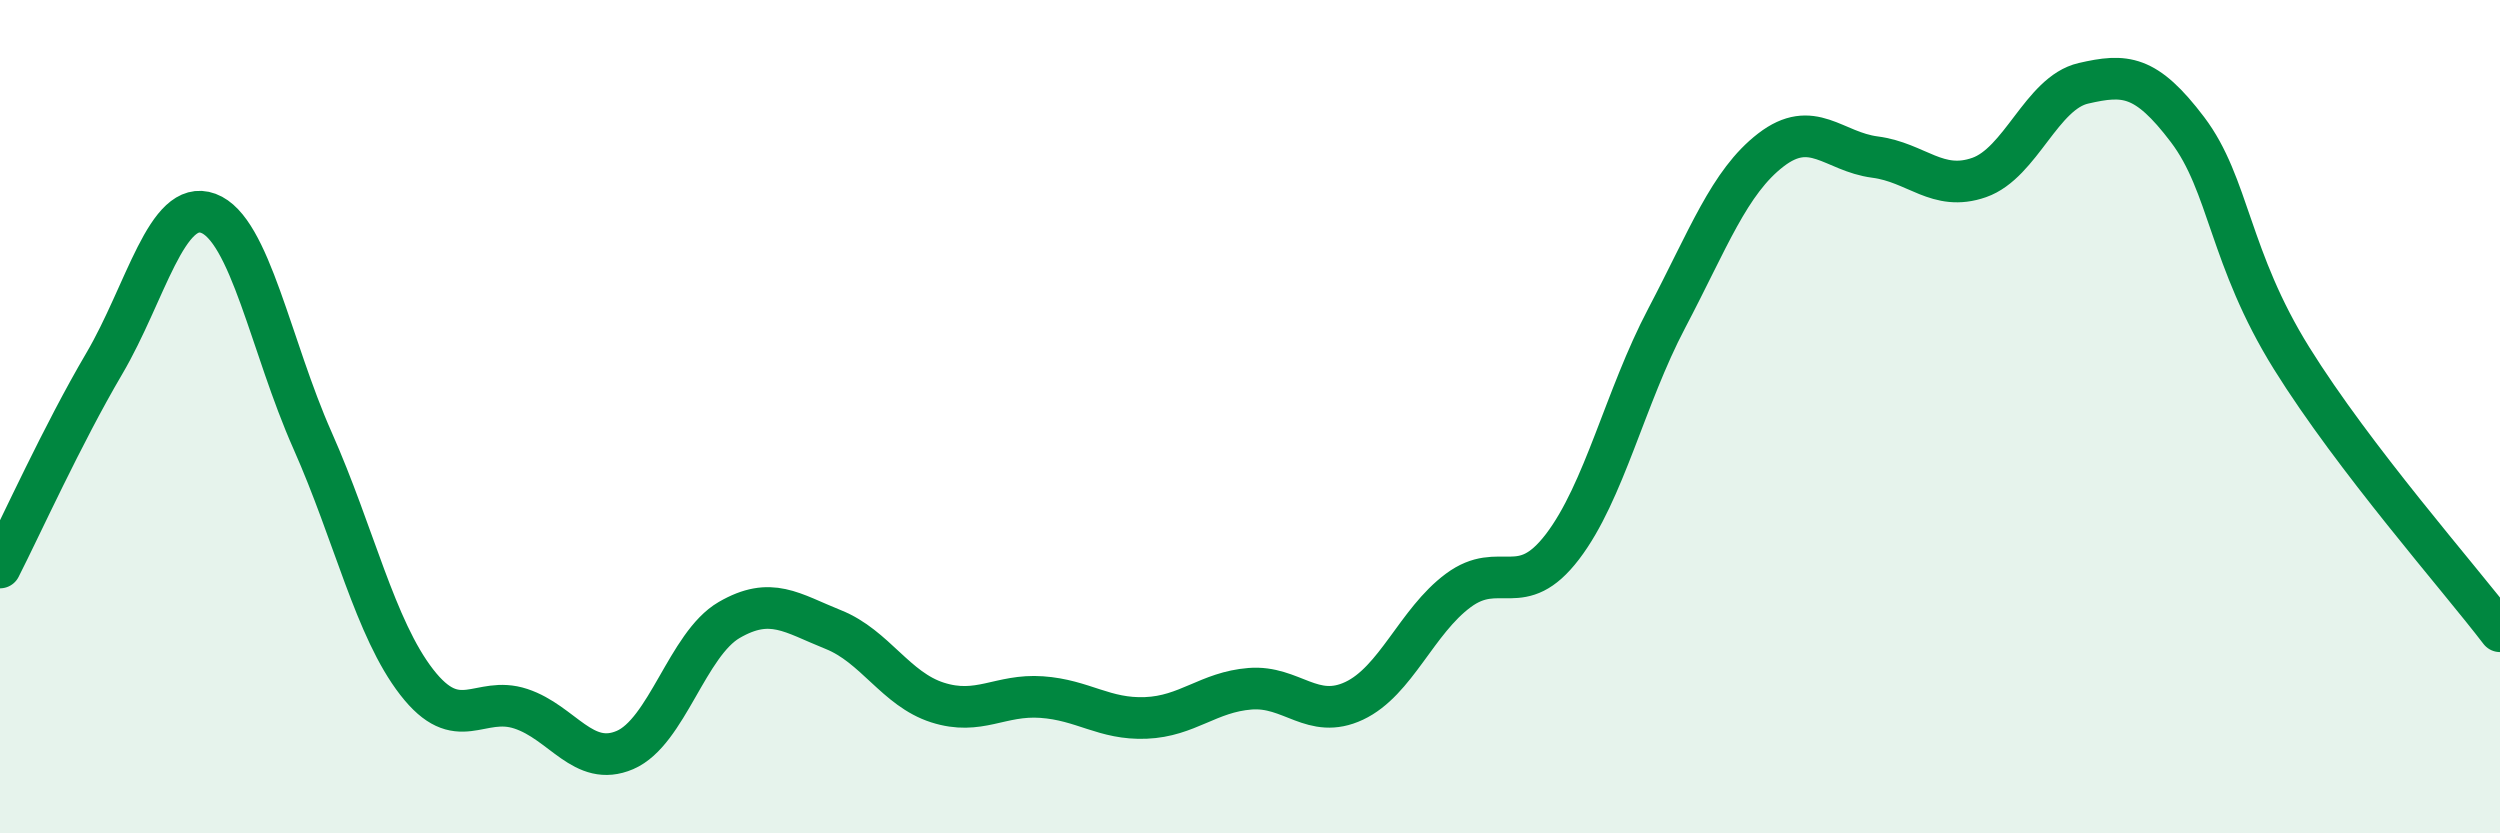 
    <svg width="60" height="20" viewBox="0 0 60 20" xmlns="http://www.w3.org/2000/svg">
      <path
        d="M 0,13.62 C 0.5,12.64 1.5,10.43 2.5,8.73 C 3.5,7.03 4,4.75 5,5.12 C 6,5.49 6.5,8.32 7.5,10.57 C 8.5,12.82 9,15.08 10,16.37 C 11,17.66 11.5,16.68 12.5,17.01 C 13.5,17.34 14,18.43 15,18 C 16,17.57 16.5,15.46 17.5,14.88 C 18.5,14.3 19,14.71 20,15.11 C 21,15.51 21.5,16.54 22.5,16.86 C 23.5,17.18 24,16.66 25,16.73 C 26,16.8 26.5,17.27 27.5,17.23 C 28.5,17.19 29,16.61 30,16.53 C 31,16.45 31.5,17.29 32.5,16.82 C 33.5,16.35 34,14.91 35,14.17 C 36,13.43 36.5,14.43 37.5,13.12 C 38.5,11.81 39,9.54 40,7.64 C 41,5.74 41.5,4.37 42.5,3.6 C 43.5,2.83 44,3.64 45,3.77 C 46,3.9 46.5,4.61 47.5,4.26 C 48.5,3.91 49,2.23 50,2 C 51,1.77 51.5,1.79 52.5,3.11 C 53.5,4.43 53.5,6.19 55,8.6 C 56.5,11.01 59,13.84 60,15.15L60 20L0 20Z"
        fill="#008740"
        opacity="0.1"
        stroke-linecap="round"
        stroke-linejoin="round"
      />
      <path
        d="M 0,13.62 C 0.5,12.64 1.5,10.43 2.5,8.73 C 3.5,7.03 4,4.75 5,5.12 C 6,5.49 6.5,8.32 7.5,10.57 C 8.5,12.82 9,15.08 10,16.37 C 11,17.66 11.5,16.68 12.5,17.01 C 13.5,17.34 14,18.43 15,18 C 16,17.57 16.5,15.46 17.5,14.88 C 18.5,14.3 19,14.71 20,15.11 C 21,15.51 21.5,16.54 22.5,16.86 C 23.5,17.18 24,16.66 25,16.73 C 26,16.8 26.5,17.27 27.5,17.23 C 28.5,17.19 29,16.61 30,16.53 C 31,16.45 31.5,17.29 32.5,16.82 C 33.5,16.35 34,14.91 35,14.17 C 36,13.43 36.5,14.43 37.5,13.12 C 38.5,11.81 39,9.54 40,7.64 C 41,5.74 41.5,4.37 42.5,3.6 C 43.5,2.83 44,3.64 45,3.77 C 46,3.9 46.5,4.61 47.5,4.26 C 48.5,3.91 49,2.23 50,2 C 51,1.77 51.5,1.79 52.5,3.11 C 53.5,4.43 53.5,6.19 55,8.6 C 56.5,11.01 59,13.84 60,15.15"
        stroke="#008740"
        stroke-width="1"
        fill="none"
        stroke-linecap="round"
        stroke-linejoin="round"
      />
    </svg>
  